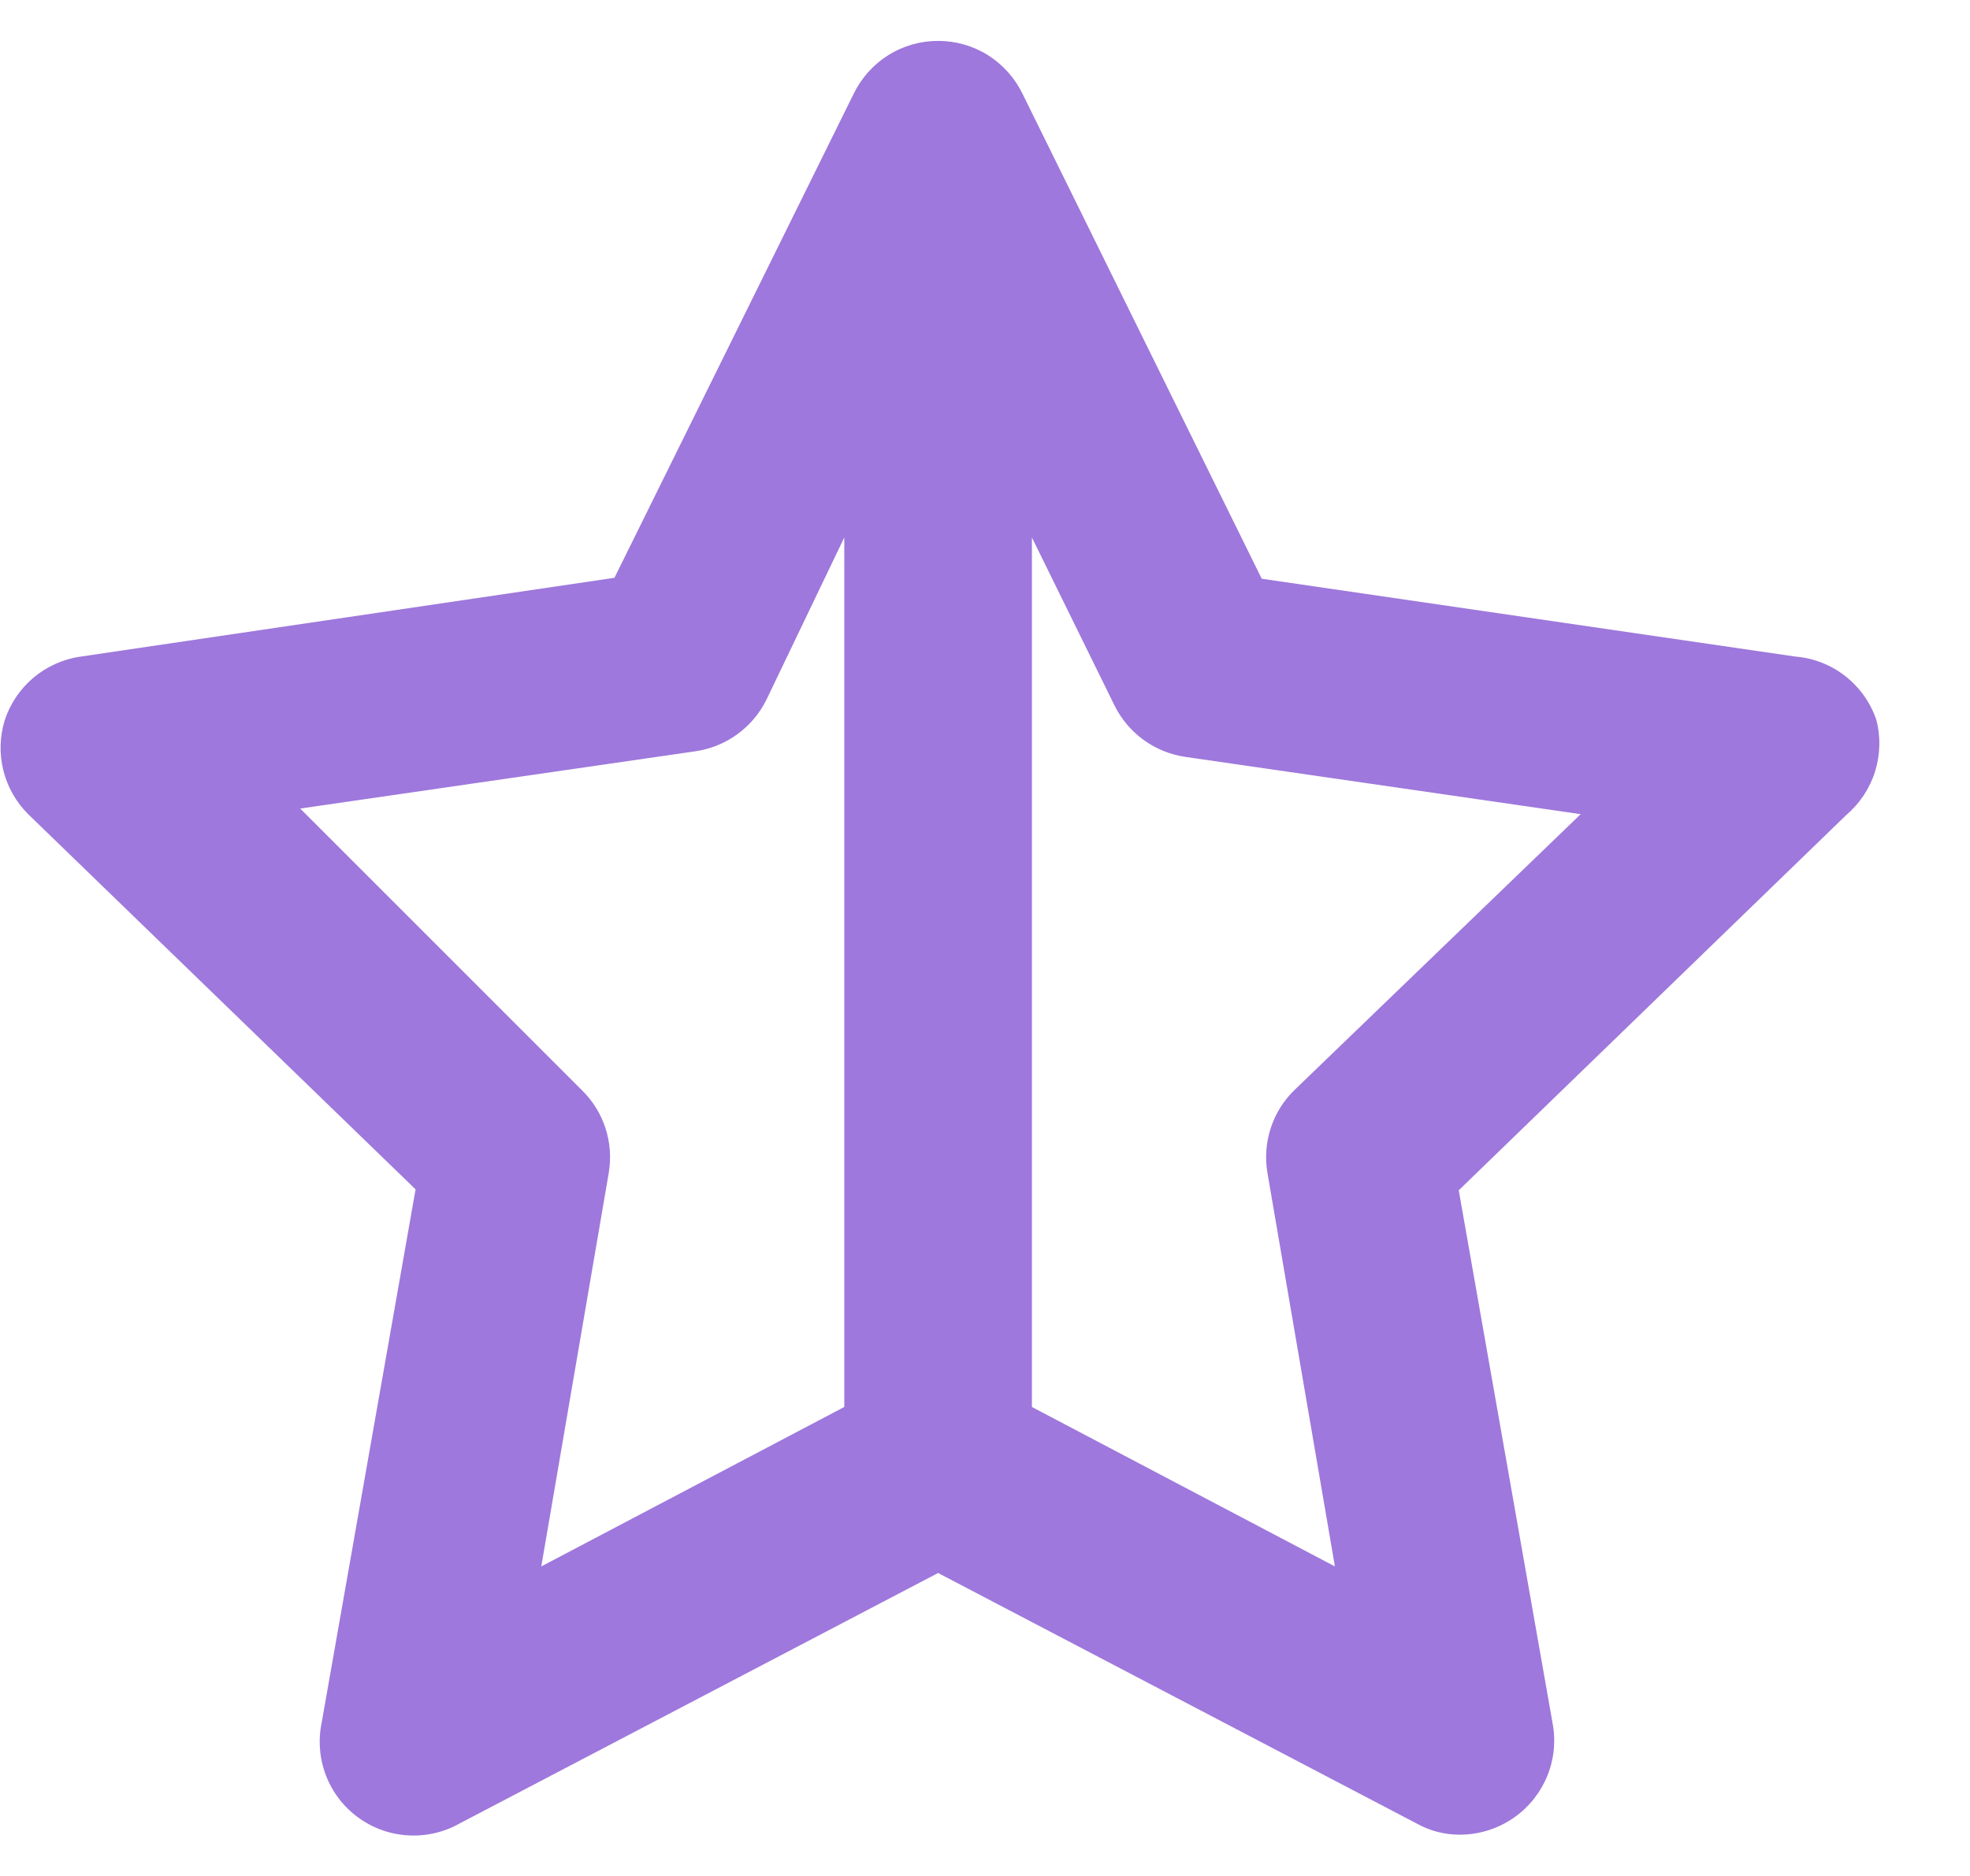 <svg width="21" height="20" viewBox="0 0 21 20" fill="none" xmlns="http://www.w3.org/2000/svg">
<path d="M20 7.67C19.937 7.487 19.822 7.326 19.669 7.207C19.517 7.088 19.333 7.016 19.14 7L13.45 6.17L10.9 1C10.818 0.831 10.69 0.688 10.531 0.588C10.372 0.488 10.188 0.436 10 0.436C9.812 0.436 9.628 0.488 9.469 0.588C9.31 0.688 9.182 0.831 9.1 1L6.55 6.16L0.86 7C0.675 7.026 0.501 7.104 0.358 7.224C0.215 7.344 0.108 7.502 0.05 7.68C-0.003 7.853 -0.008 8.038 0.036 8.214C0.08 8.391 0.171 8.551 0.3 8.68L4.43 12.68L3.43 18.36C3.39 18.548 3.405 18.744 3.473 18.924C3.541 19.104 3.66 19.261 3.816 19.375C3.971 19.489 4.156 19.556 4.348 19.567C4.541 19.579 4.732 19.535 4.9 19.44L10 16.77L15.1 19.44C15.24 19.519 15.399 19.56 15.56 19.56C15.772 19.56 15.978 19.494 16.15 19.37C16.305 19.259 16.425 19.105 16.496 18.928C16.567 18.751 16.586 18.557 16.55 18.37L15.55 12.69L19.68 8.69C19.824 8.567 19.931 8.407 19.988 8.226C20.044 8.045 20.049 7.853 20 7.67ZM9 15L5.77 16.7L6.49 12.5C6.516 12.341 6.504 12.177 6.453 12.024C6.403 11.871 6.316 11.732 6.2 11.62L3.2 8.62L7.41 8.01C7.572 7.987 7.726 7.925 7.858 7.829C7.991 7.733 8.098 7.606 8.17 7.46L9 5.73V15ZM13.8 11.62C13.684 11.732 13.597 11.871 13.547 12.024C13.496 12.177 13.484 12.341 13.51 12.5L14.23 16.7L11 15V5.73L11.88 7.52C11.952 7.666 12.059 7.793 12.191 7.889C12.324 7.985 12.478 8.047 12.64 8.07L16.85 8.68L13.8 11.62Z" fill="#6A30C9" fill-opacity="0.65"/>
</svg>
